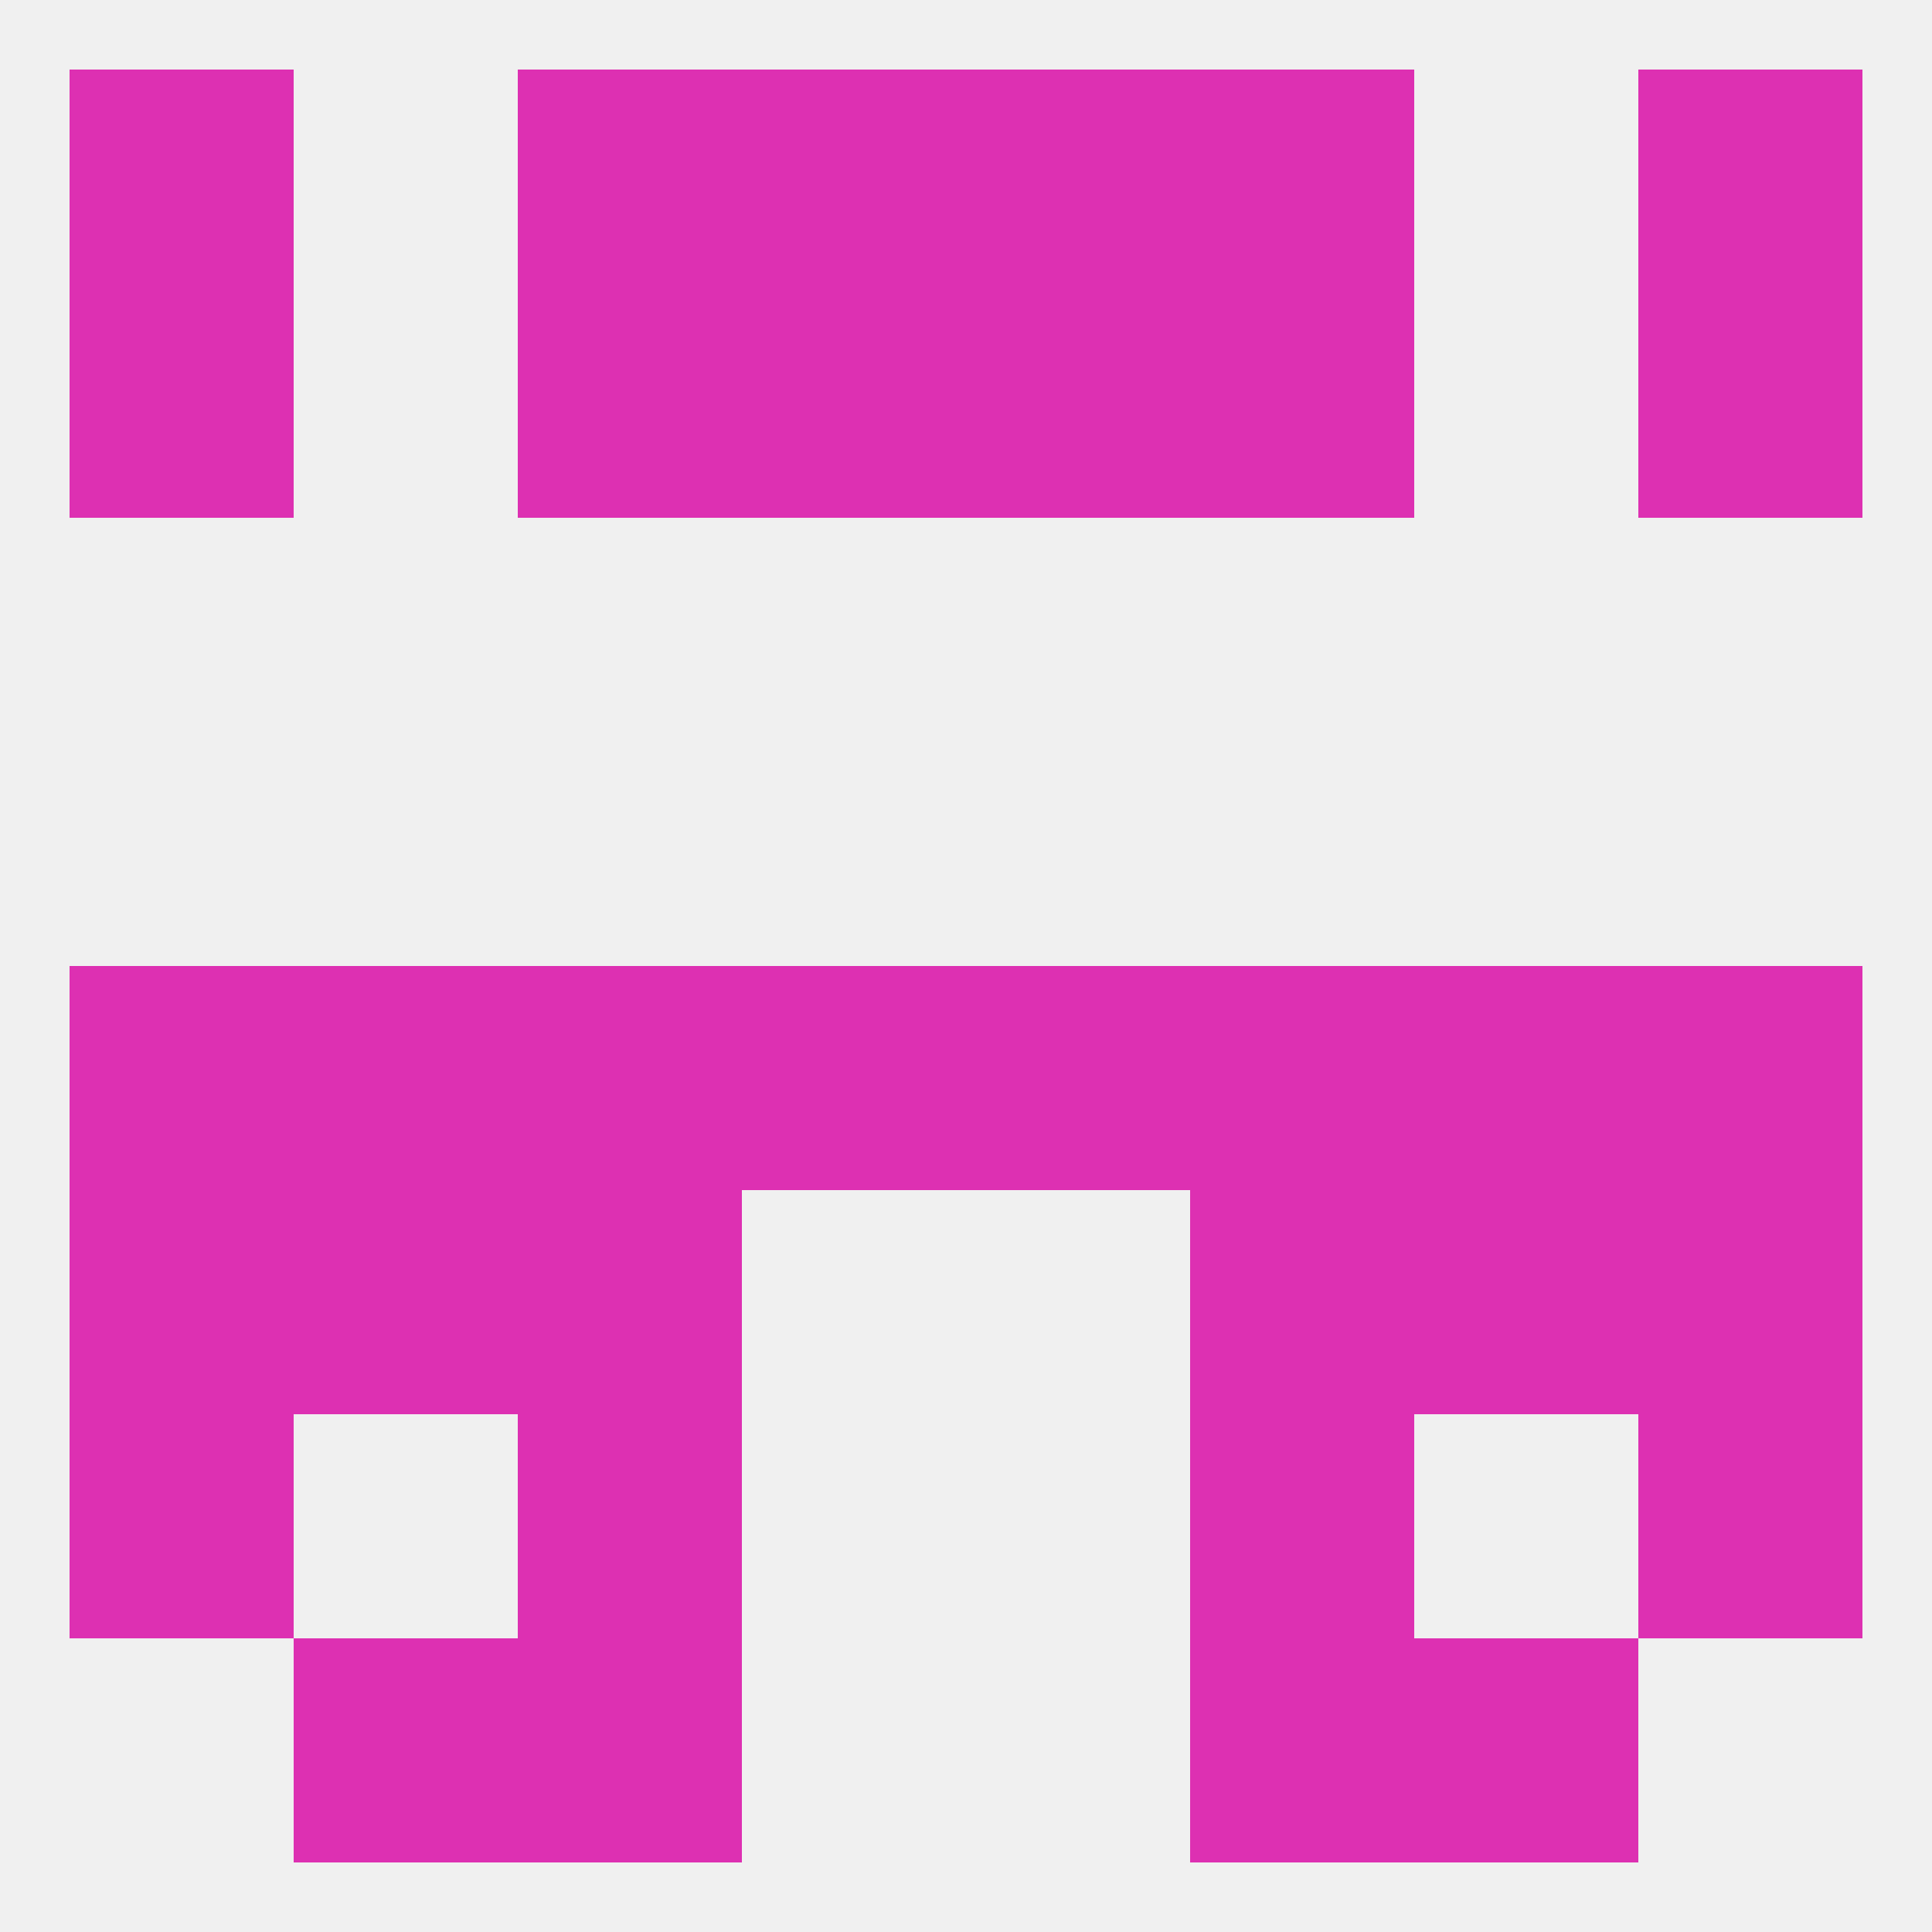 
<!--   <?xml version="1.0"?> -->
<svg version="1.1" baseprofile="full" xmlns="http://www.w3.org/2000/svg" xmlns:xlink="http://www.w3.org/1999/xlink" xmlns:ev="http://www.w3.org/2001/xml-events" width="250" height="250" viewBox="0 0 250 250" >
	<rect width="100%" height="100%" fill="rgba(240,240,240,255)"/>

	<rect x="154" y="154" width="29" height="29" fill="rgba(221,48,178,255)"/>
	<rect x="9" y="154" width="29" height="29" fill="rgba(221,48,178,255)"/>
	<rect x="212" y="154" width="29" height="29" fill="rgba(221,48,178,255)"/>
	<rect x="38" y="154" width="29" height="29" fill="rgba(221,48,178,255)"/>
	<rect x="183" y="154" width="29" height="29" fill="rgba(221,48,178,255)"/>
	<rect x="67" y="154" width="29" height="29" fill="rgba(221,48,178,255)"/>
	<rect x="212" y="183" width="29" height="29" fill="rgba(221,48,178,255)"/>
	<rect x="67" y="183" width="29" height="29" fill="rgba(221,48,178,255)"/>
	<rect x="154" y="183" width="29" height="29" fill="rgba(221,48,178,255)"/>
	<rect x="9" y="183" width="29" height="29" fill="rgba(221,48,178,255)"/>
	<rect x="38" y="212" width="29" height="29" fill="rgba(221,48,178,255)"/>
	<rect x="183" y="212" width="29" height="29" fill="rgba(221,48,178,255)"/>
	<rect x="67" y="212" width="29" height="29" fill="rgba(221,48,178,255)"/>
	<rect x="154" y="212" width="29" height="29" fill="rgba(221,48,178,255)"/>
	<rect x="96" y="38" width="29" height="29" fill="rgba(221,48,178,255)"/>
	<rect x="125" y="38" width="29" height="29" fill="rgba(221,48,178,255)"/>
	<rect x="9" y="38" width="29" height="29" fill="rgba(221,48,178,255)"/>
	<rect x="212" y="38" width="29" height="29" fill="rgba(221,48,178,255)"/>
	<rect x="67" y="38" width="29" height="29" fill="rgba(221,48,178,255)"/>
	<rect x="154" y="38" width="29" height="29" fill="rgba(221,48,178,255)"/>
	<rect x="67" y="9" width="29" height="29" fill="rgba(221,48,178,255)"/>
	<rect x="154" y="9" width="29" height="29" fill="rgba(221,48,178,255)"/>
	<rect x="9" y="9" width="29" height="29" fill="rgba(221,48,178,255)"/>
	<rect x="212" y="9" width="29" height="29" fill="rgba(221,48,178,255)"/>
	<rect x="96" y="9" width="29" height="29" fill="rgba(221,48,178,255)"/>
	<rect x="125" y="9" width="29" height="29" fill="rgba(221,48,178,255)"/>
	<rect x="154" y="125" width="29" height="29" fill="rgba(221,48,178,255)"/>
	<rect x="125" y="125" width="29" height="29" fill="rgba(221,48,178,255)"/>
	<rect x="9" y="125" width="29" height="29" fill="rgba(221,48,178,255)"/>
	<rect x="212" y="125" width="29" height="29" fill="rgba(221,48,178,255)"/>
	<rect x="183" y="125" width="29" height="29" fill="rgba(221,48,178,255)"/>
	<rect x="67" y="125" width="29" height="29" fill="rgba(221,48,178,255)"/>
	<rect x="96" y="125" width="29" height="29" fill="rgba(221,48,178,255)"/>
	<rect x="38" y="125" width="29" height="29" fill="rgba(221,48,178,255)"/>
</svg>